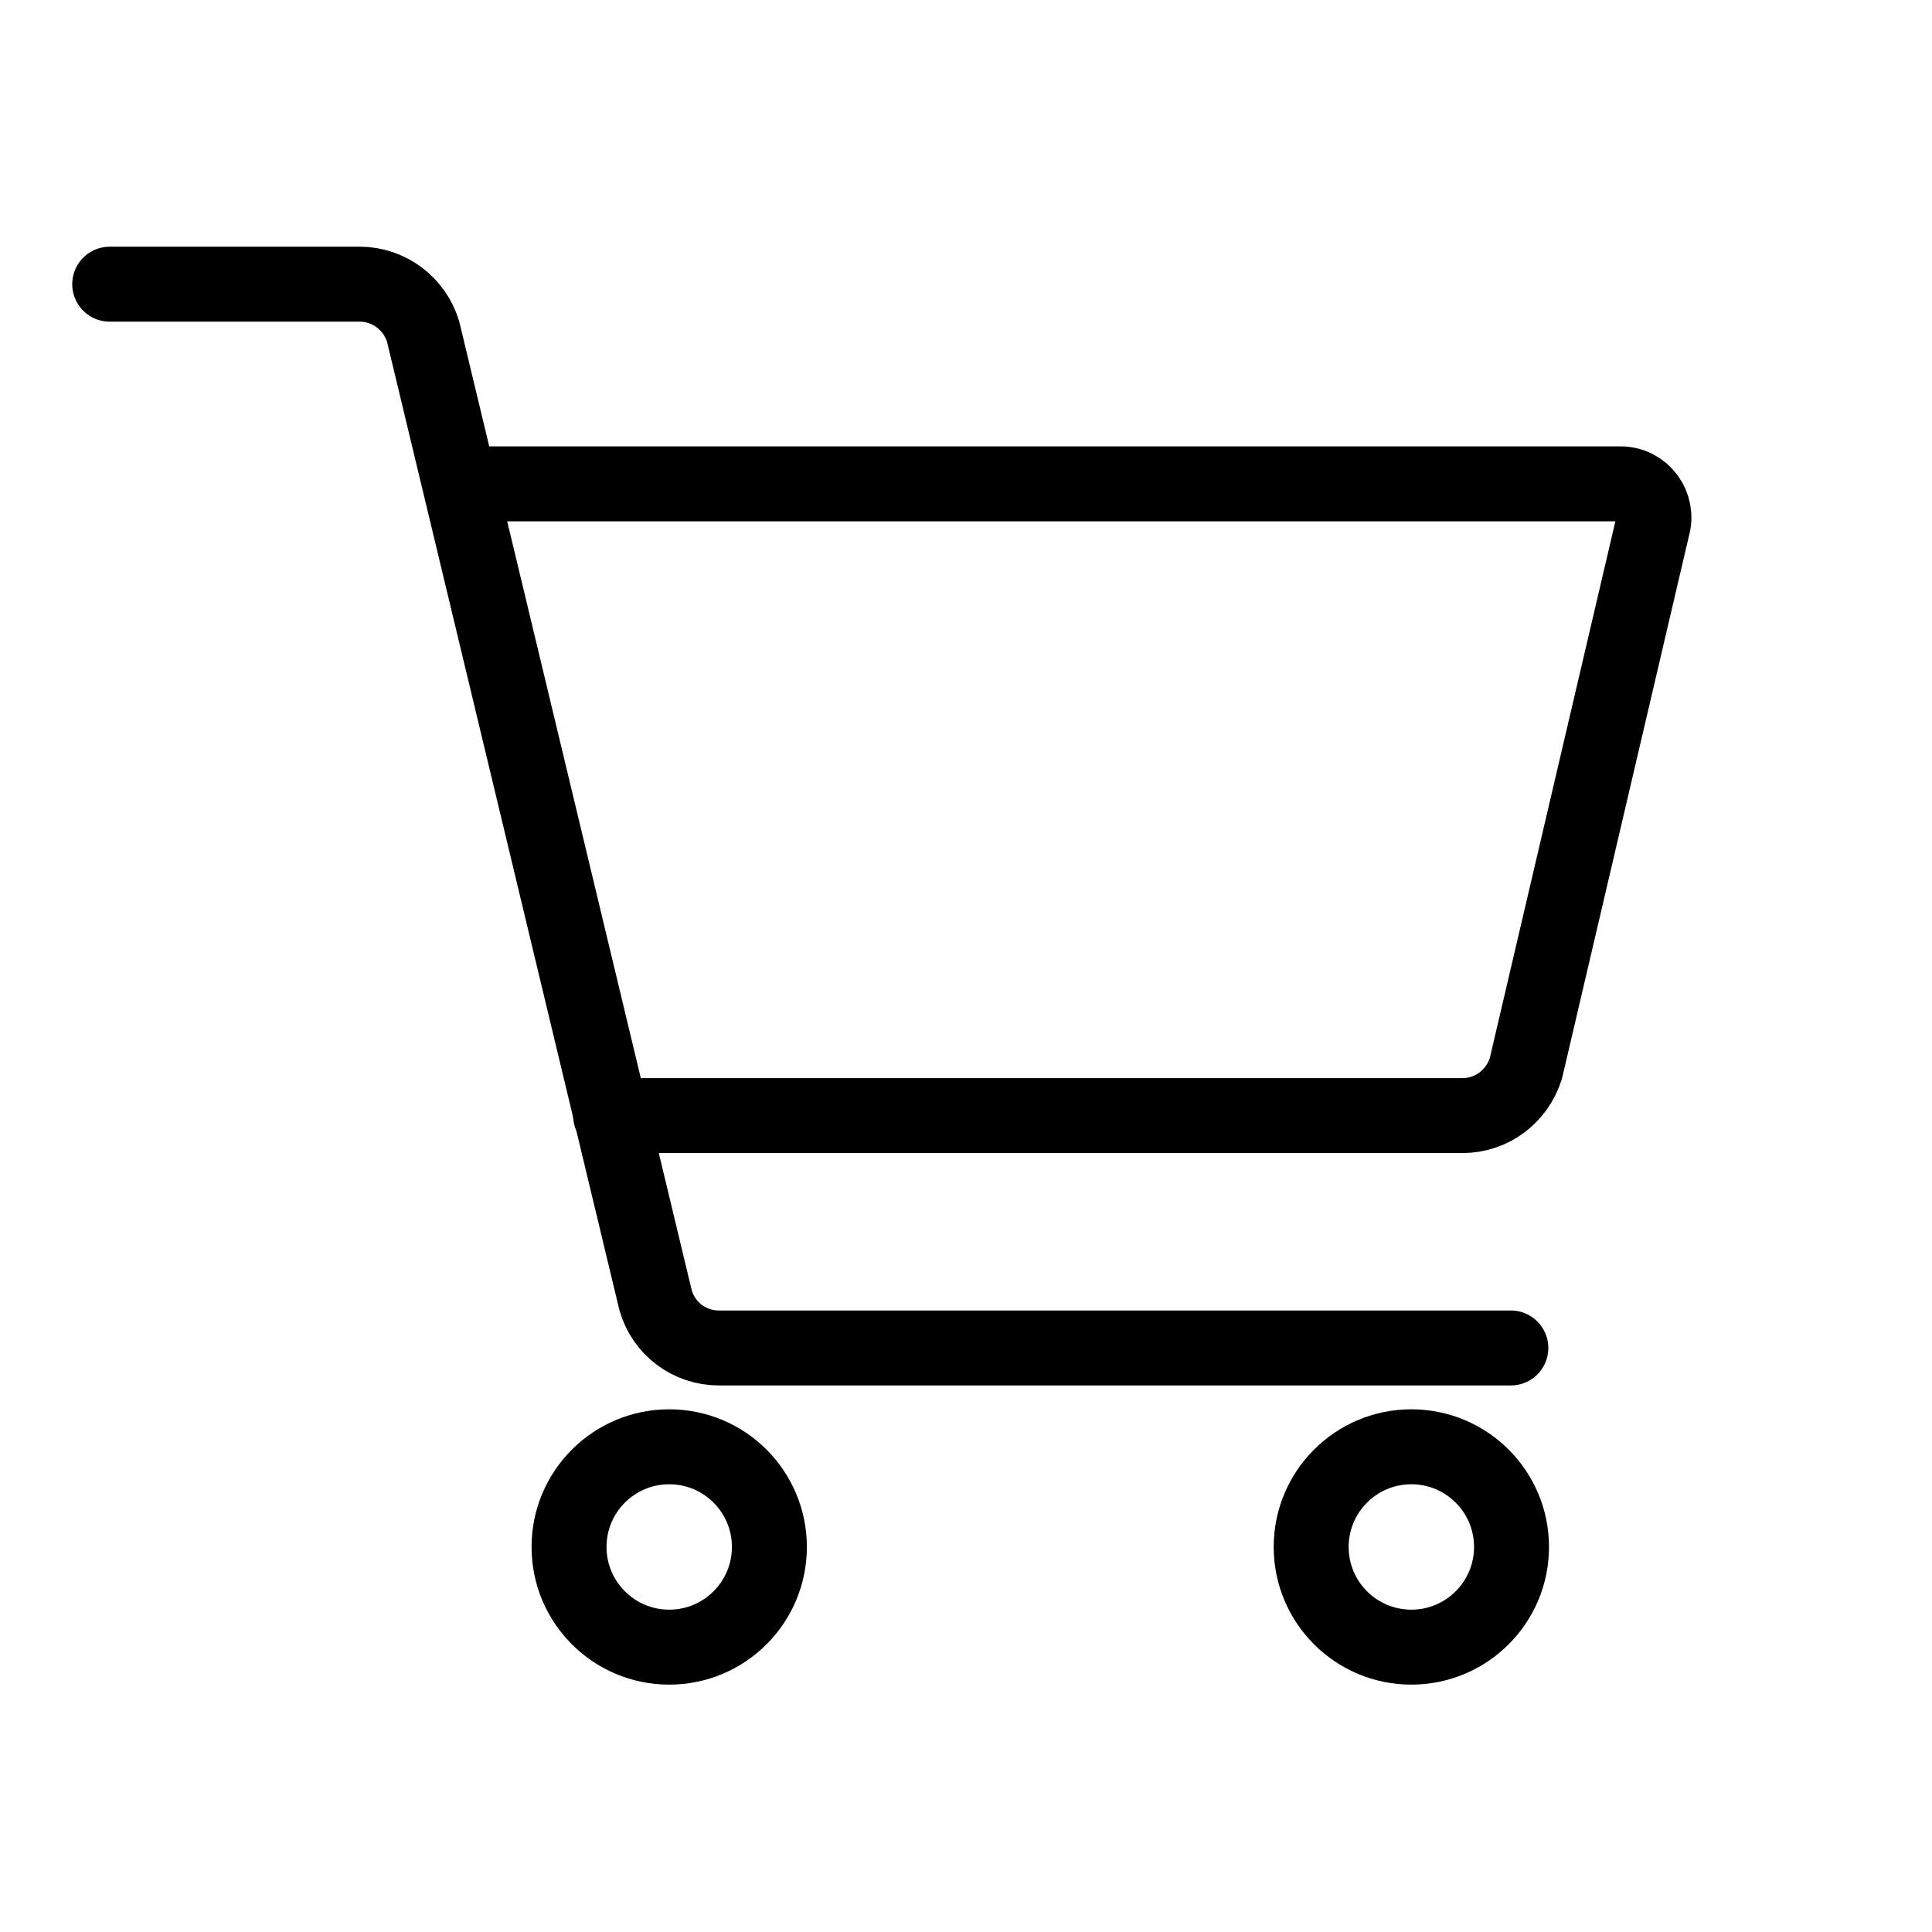 <?xml version="1.0" encoding="utf-8"?>
<!-- Generator: Adobe Illustrator 19.1.0, SVG Export Plug-In . SVG Version: 6.00 Build 0)  -->
<svg version="1.1" id="Layer_1" xmlns="http://www.w3.org/2000/svg" xmlns:xlink="http://www.w3.org/1999/xlink" x="0px" y="0px"
	 viewBox="0 0 283.5 283.5" style="enable-background:new 0 0 283.5 283.5;" xml:space="preserve">
<style type="text/css">
	.st0{fill:none;}
	.st1{fill:none;stroke:#000000;stroke-width:11;stroke-linecap:round;stroke-linejoin:round;stroke-miterlimit:10;}
	.st2{fill:none;stroke:#000000;stroke-width:11.498;stroke-linecap:round;stroke-linejoin:round;stroke-miterlimit:10;}
	.st3{fill:none;stroke:#505050;stroke-width:8.631;stroke-miterlimit:10;}
	.st4{fill:none;stroke:#505050;stroke-width:8.631;stroke-linejoin:round;stroke-miterlimit:10;}
</style>
<rect class="st0" width="283.5" height="283.5"/>
<g>
	<path class="st1" d="M68.3,71h169.5c3.3,0,5.6,3.2,4.7,6.3l-18.6,79.5c-1.3,4.1-5,6.9-9.3,6.9H89.6"/>
	<path class="st1" d="M221.7,197.8H105.5c-4.3,0-8.1-2.8-9.3-7L62.1,48.7c-1.2-4.1-5-7-9.3-7H16.1"/>
	<circle class="st1" cx="98.2" cy="227" r="14.7"/>
	<circle class="st1" cx="207.1" cy="227" r="14.7"/>
</g>
</svg>
